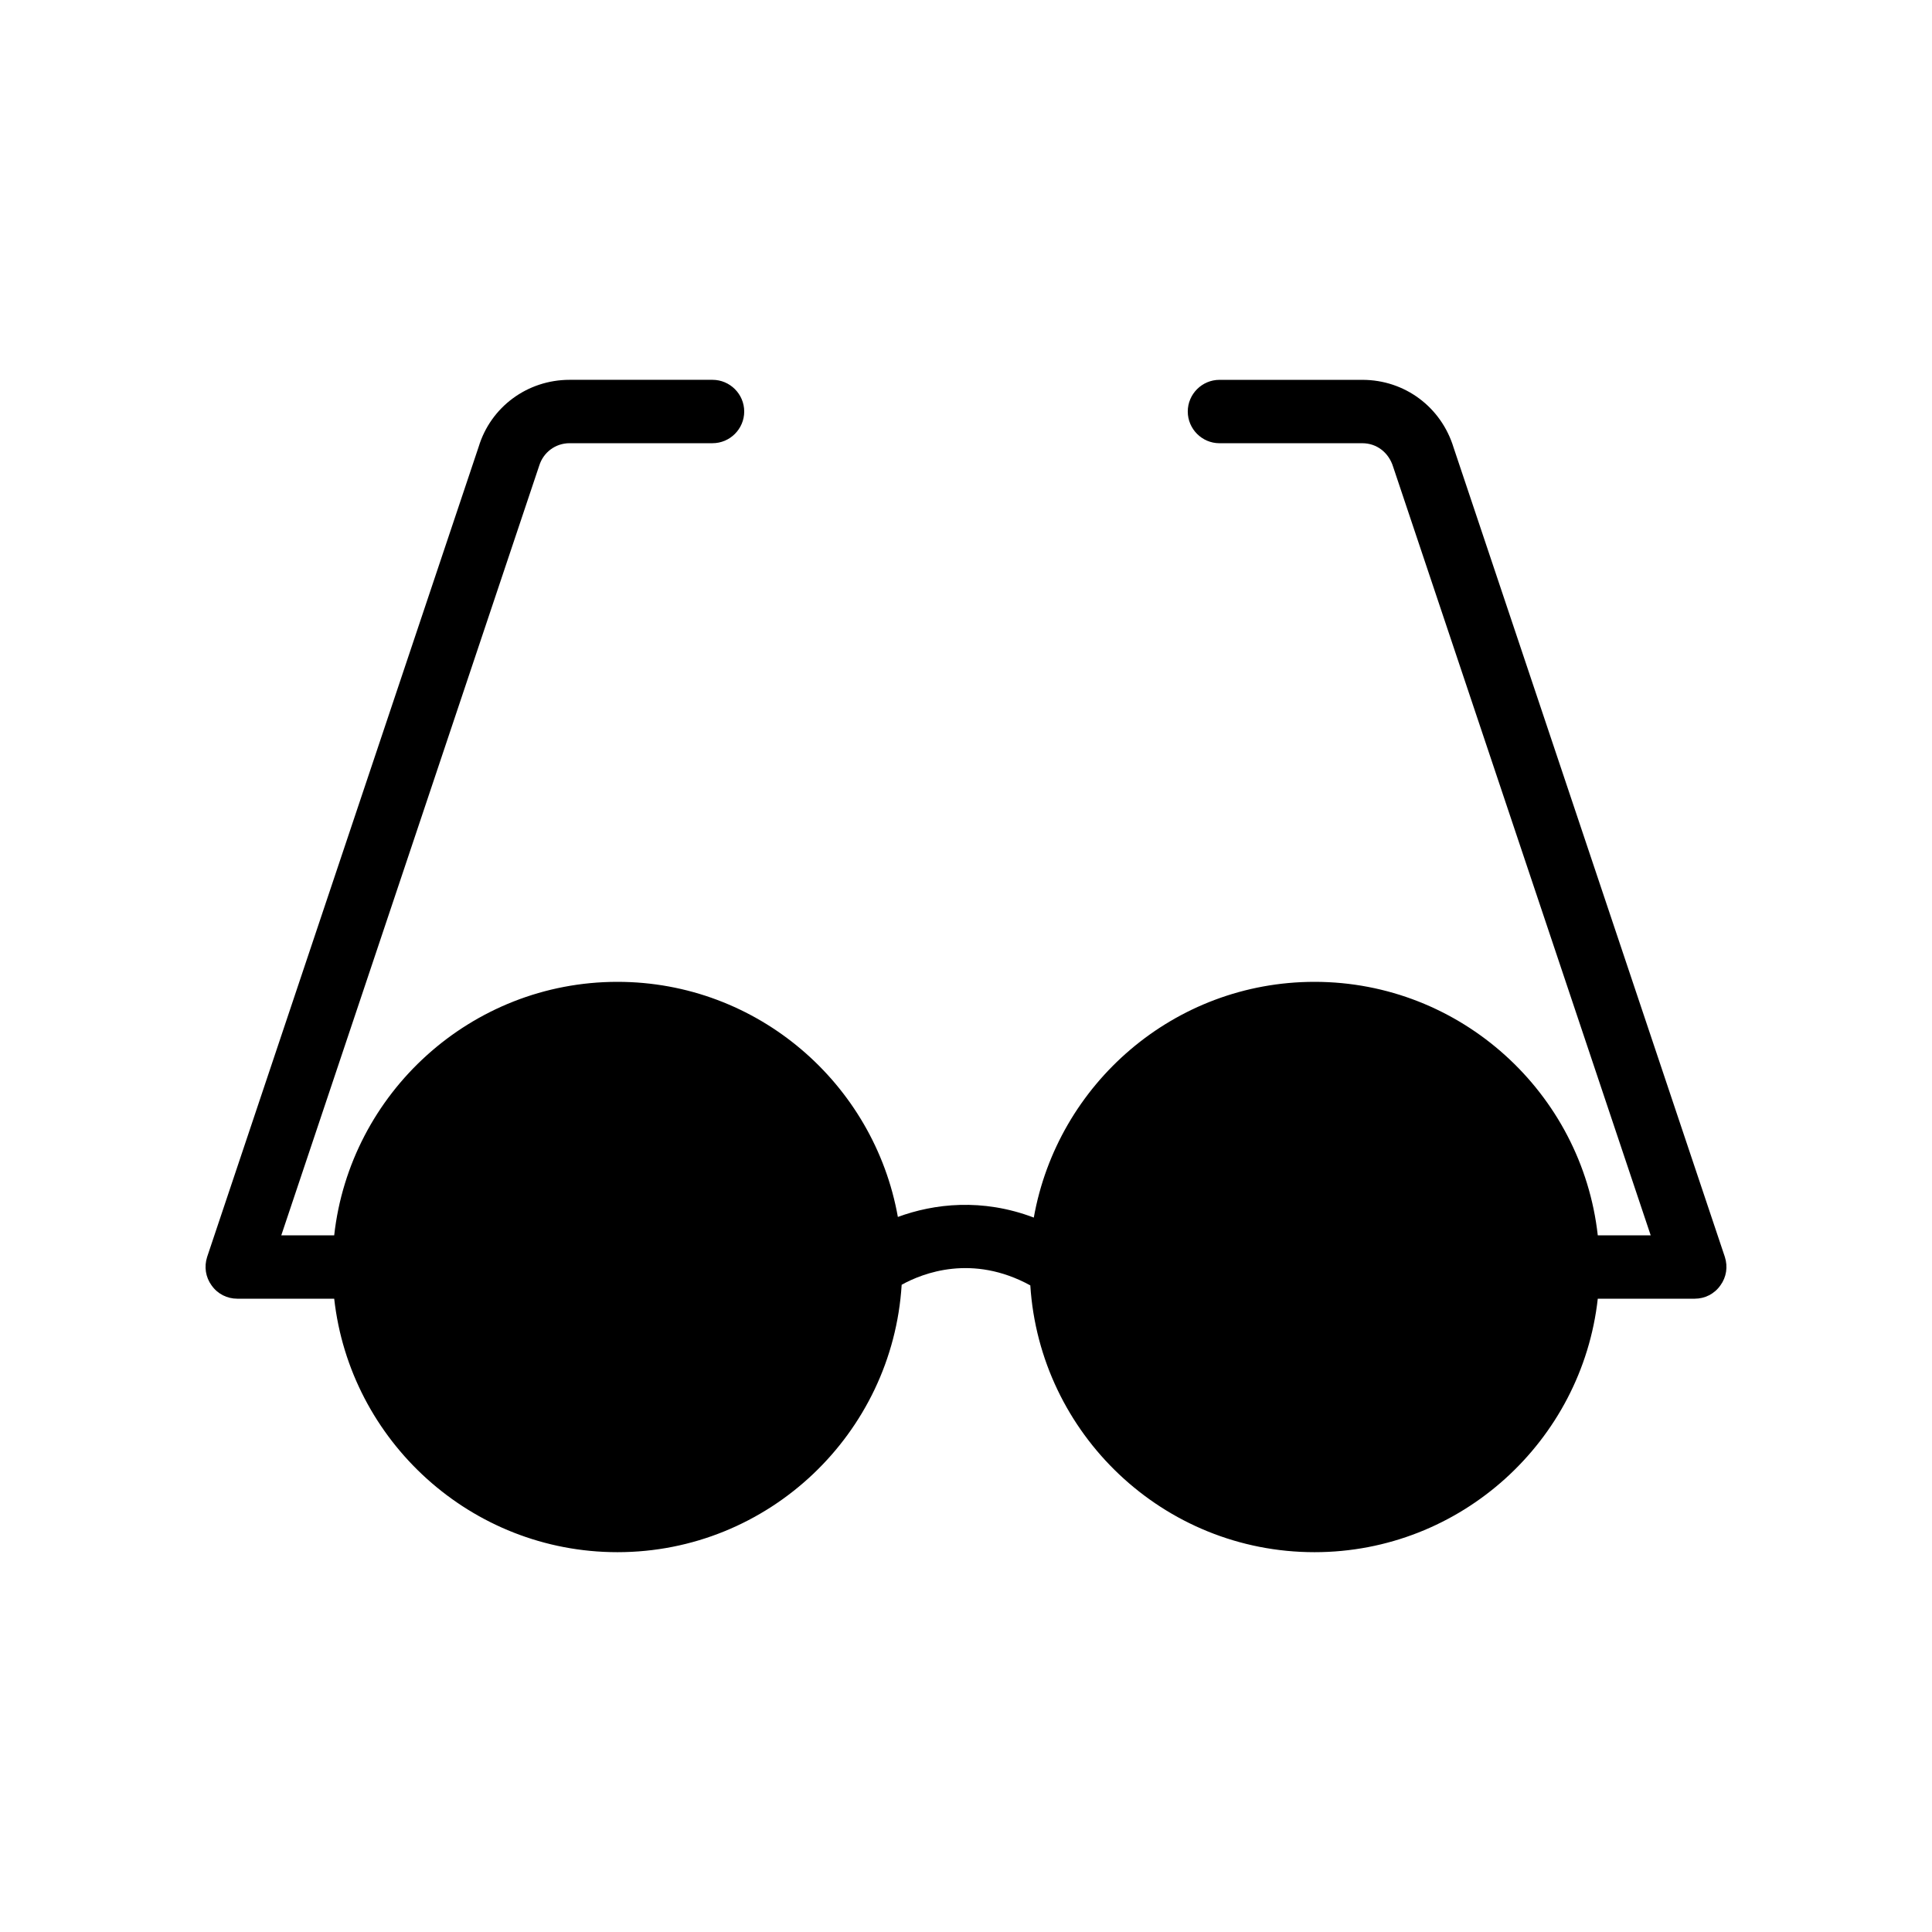 <?xml version="1.0" encoding="UTF-8"?>
<!-- Uploaded to: SVG Repo, www.svgrepo.com, Generator: SVG Repo Mixer Tools -->
<svg fill="#000000" width="800px" height="800px" version="1.1" viewBox="144 144 512 512" xmlns="http://www.w3.org/2000/svg">
 <path d="m200.07 484.64c1.594 2.269 4.113 3.527 6.801 3.527h25.695c4.199 37.703 36.273 67.176 75.066 67.176 40.055 0 72.883-31.402 75.32-70.871 5.625-3.106 18.727-8.23 34.09 0.168 2.519 39.383 35.27 70.703 75.32 70.703 38.793 0 70.871-29.473 75.066-67.176h25.695c2.688 0 5.207-1.258 6.801-3.527 1.598-2.18 2.016-4.953 1.176-7.555l-71.875-214.45c-3.277-10.75-12.934-17.973-24.184-17.973h-37.871c-4.617 0-8.398 3.777-8.398 8.398 0 4.617 3.777 8.398 8.398 8.398h37.871c3.777 0 6.969 2.434 8.145 6.215l68.266 203.7h-14.023c-4.199-37.703-36.273-67.176-75.066-67.176-37.199 0-68.098 27.039-74.395 62.473-13.688-5.203-26.449-3.691-36.023-0.168-6.297-35.348-37.199-62.305-74.312-62.305-38.793 0-70.871 29.473-75.066 67.176h-14.023l68.352-203.96c1.09-3.523 4.281-5.961 8.059-5.961h37.871c4.617 0 8.398-3.777 8.398-8.398 0-4.617-3.777-8.398-8.398-8.398h-37.871c-11.25 0.004-20.906 7.227-24.098 17.723l-71.961 214.71c-0.84 2.602-0.418 5.375 1.176 7.555z"/>
</svg>